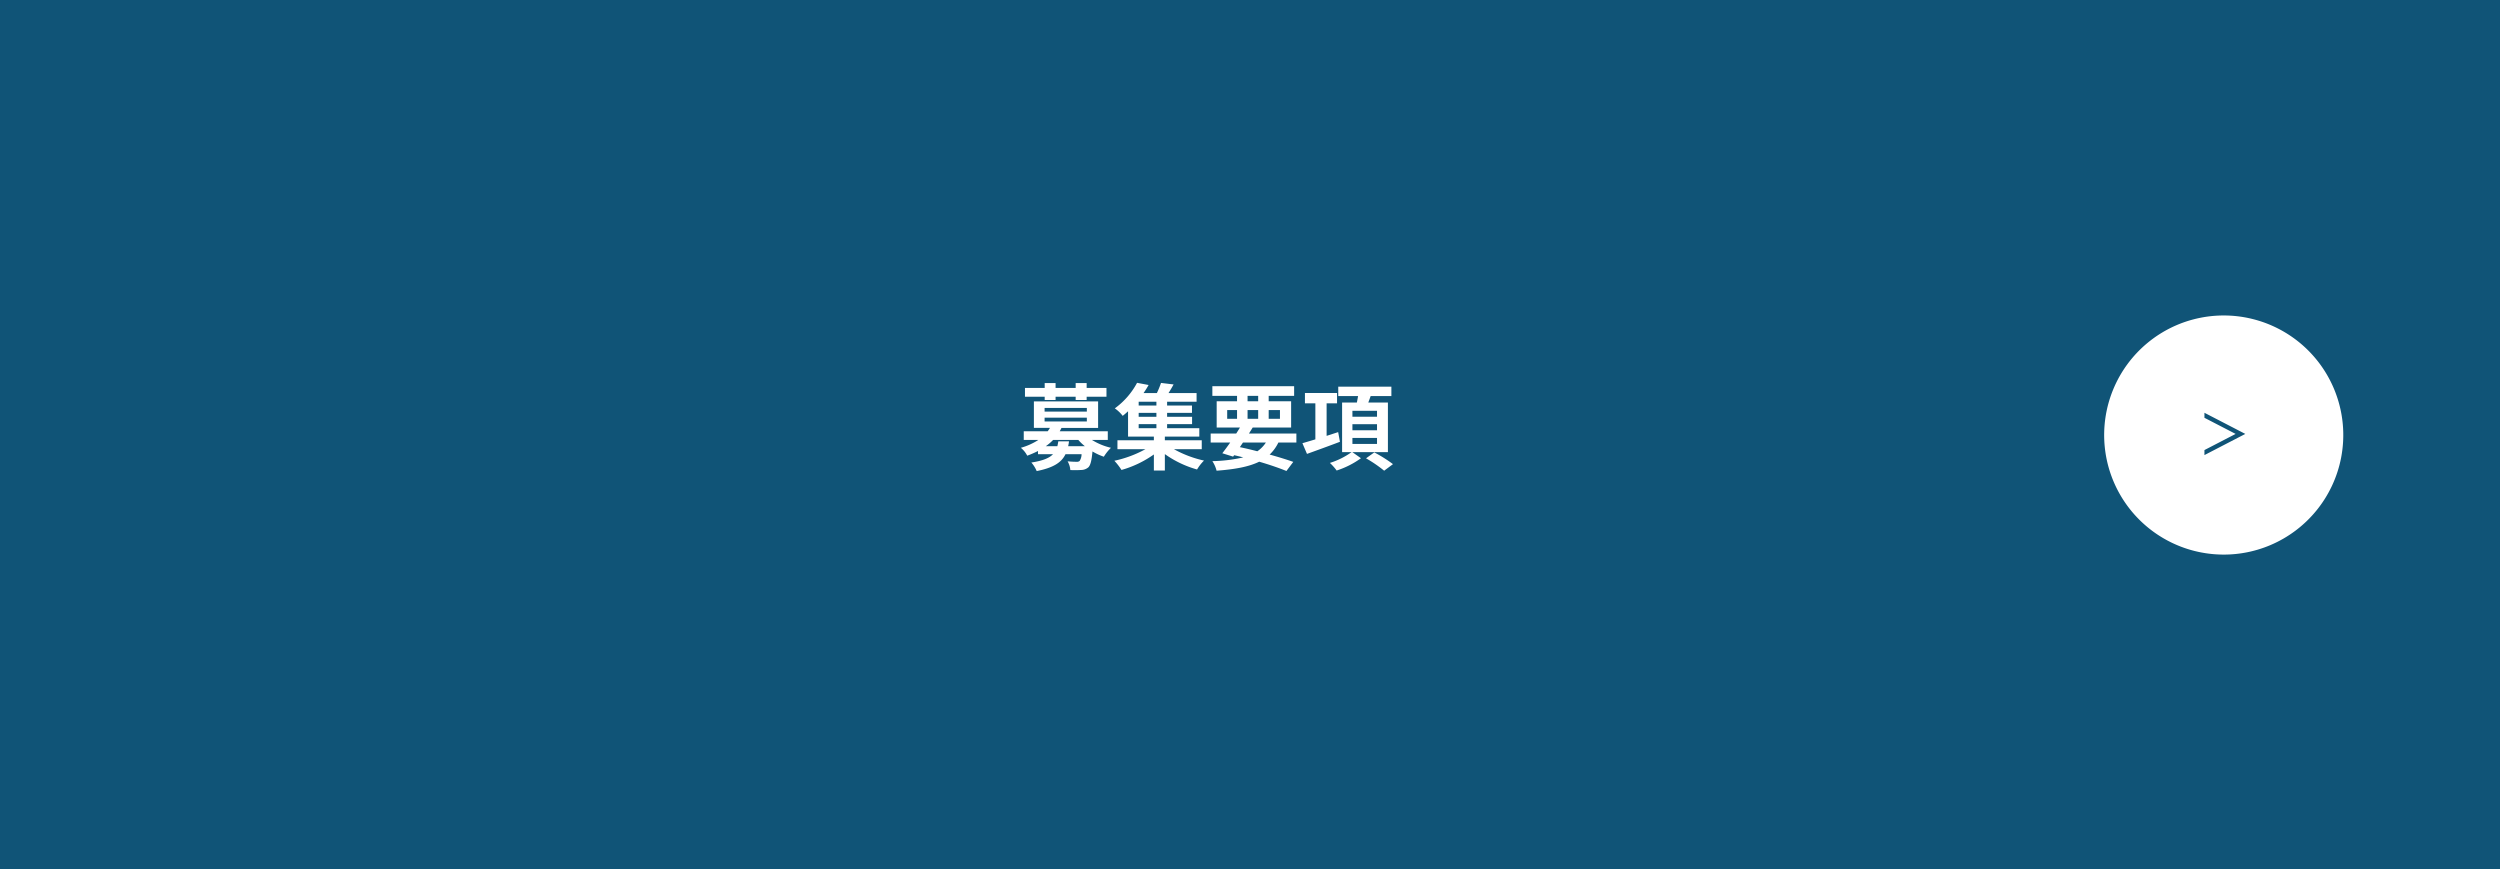 <?xml version="1.0" encoding="UTF-8"?>
<svg xmlns="http://www.w3.org/2000/svg" width="719" height="250" viewBox="0 0 719 250">
  <g id="section8_youkou" transform="translate(-229 -5063)">
    <rect id="長方形_15" data-name="長方形 15" width="719" height="250" transform="translate(229 5063)" fill="#105477"></rect>
    <path id="パス_607" data-name="パス 607" d="M-46.548-17.955h3.132V-18.9h5.778v.945h3.159V-18.9h5.7v-2.538h-5.7v-1.4h-3.159v1.4h-5.778v-1.4h-3.132v1.4h-5.67V-18.9h5.67Zm3.915,11.88c-.081.513-.162.972-.27,1.4h-3.321A13.945,13.945,0,0,0-44.118-6.48h7.236a15.05,15.05,0,0,0,1.89,1.809H-39.8a11.715,11.715,0,0,0,.243-1.4Zm-3.942-6.8h12.15v1.08h-12.15Zm0-2.808h12.15v1.053h-12.15ZM-28.4-6.48V-8.964H-42.228c.189-.324.351-.648.513-.972h10.53V-17.55H-49.653v7.614h4.617a10.129,10.129,0,0,1-.648.972h-6.885V-6.48h4.212a18.357,18.357,0,0,1-5.049,2.268A7.158,7.158,0,0,1-51.57-1.944a27.523,27.523,0,0,0,3.1-1.35v.918h4.32c-1.053,1.107-2.916,1.89-6.237,2.4a8.959,8.959,0,0,1,1.539,2.457c4.887-.972,7.155-2.511,8.289-4.86h4.617A3.589,3.589,0,0,1-36.5-.432a1.183,1.183,0,0,1-.864.243c-.459,0-1.512-.027-2.592-.135a5.941,5.941,0,0,1,.783,2.511,30.421,30.421,0,0,0,3.24-.027,3.205,3.205,0,0,0,1.971-.783c.594-.621.918-1.917,1.161-4.536a17.018,17.018,0,0,0,3.267,1.512,12.6,12.6,0,0,1,2.052-2.565A18.164,18.164,0,0,1-32.967-6.48Zm8.883-4.536h5.1v1.161h-5.1Zm5.1-5.346h-5.1v-1.107h5.1Zm0,3.24h-5.1v-1.134h5.1ZM-1.377-3.807V-6.372H-11.988V-7.425h9.909v-2.43H-11.34v-1.161h7.182v-2.106H-11.34v-1.134h7.155v-2.106H-11.34v-1.107h8.478v-2.484h-8.073c.486-.756,1-1.62,1.458-2.484l-3.618-.432a24.6,24.6,0,0,1-1.188,2.916h-3.834a27.407,27.407,0,0,0,1.458-2.322L-19.98-22.9a21.692,21.692,0,0,1-6.4,7.344,10.094,10.094,0,0,1,2.268,2.16c.54-.432,1.053-.864,1.539-1.323v7.29h7.425v1.053H-25.623v2.565h8.046A32.69,32.69,0,0,1-26.514-.486,17.379,17.379,0,0,1-24.462,2.16,30.238,30.238,0,0,0-15.147-2.3V2.322h3.159V-2.4A29.888,29.888,0,0,0-2.727,2.025a12.88,12.88,0,0,1,2-2.565,31.824,31.824,0,0,1-8.64-3.267ZM10.476-5.724h6.588a8.706,8.706,0,0,1-2.457,2.511C12.96-3.645,11.259-4.05,9.585-4.4ZM5.94-15.066H8.775v2.511H5.94ZM11.8-19.143H14.85V-17.6H11.8Zm9.315,4.077v2.511h-3.24v-2.511ZM11.8-12.555v-2.511H14.85v2.511Zm14.04,6.831V-8.316H12.2c.378-.594.729-1.161,1.08-1.728H24.327V-17.6H17.874v-1.539h7.317v-2.781H1.674v2.781h7.1V-17.6H2.916v7.56h6.7c-.351.567-.7,1.134-1.08,1.728H1.188v2.592H6.8C5.994-4.563,5.211-3.51,4.536-2.646l3.105.972.3-.405c.891.189,1.755.405,2.619.621A42.631,42.631,0,0,1,1.674-.378,9.1,9.1,0,0,1,2.889,2.376c5.238-.4,9.234-1.107,12.258-2.592,3.051.891,5.778,1.836,7.83,2.673L24.948-.162c-1.836-.648-4.185-1.377-6.8-2.106a11.875,11.875,0,0,0,2.511-3.456Zm12.015-3-3.321,1.08V-17.01h3v-2.97H28.3v2.97h3V-6.642c-1.4.432-2.7.81-3.726,1.107L28.89-2.457c2.7-.972,6.21-2.241,9.477-3.483Zm4.1,1.674h7.074v1.728H41.958Zm0-3.942h7.074v1.728H41.958Zm0-3.861h7.074v1.7H41.958ZM52.164-2.97V-17.226H46.521c.216-.594.459-1.215.675-1.863h5.967v-2.7H37.881v2.7h5.7c-.108.594-.216,1.242-.351,1.863H38.988V-2.97h2.727A21.71,21.71,0,0,1,35.478.135a15.929,15.929,0,0,1,1.944,2.187,25.036,25.036,0,0,0,6.993-3.537L41.931-2.97ZM45.873-1.188a38.573,38.573,0,0,1,5.211,3.564L53.622.486a39.99,39.99,0,0,0-5.373-3.375Z" transform="translate(576 5196)" fill="#fff"></path>
    <g id="グループ_34" data-name="グループ 34" transform="translate(833.998 5153.5)">
      <path id="前面オブジェクトで型抜き_2" data-name="前面オブジェクトで型抜き 2" d="M20210.5,9480a34.384,34.384,0,1,1,13.428-2.711A34.276,34.276,0,0,1,20210.5,9480Zm-5.5-40.785h0v1.443l8.969,4.639-8.969,4.644v1.443l11.752-6.087-11.752-6.082Z" transform="translate(-20176 -9411)" fill="#fff"></path>
    </g>
  </g>
</svg>
